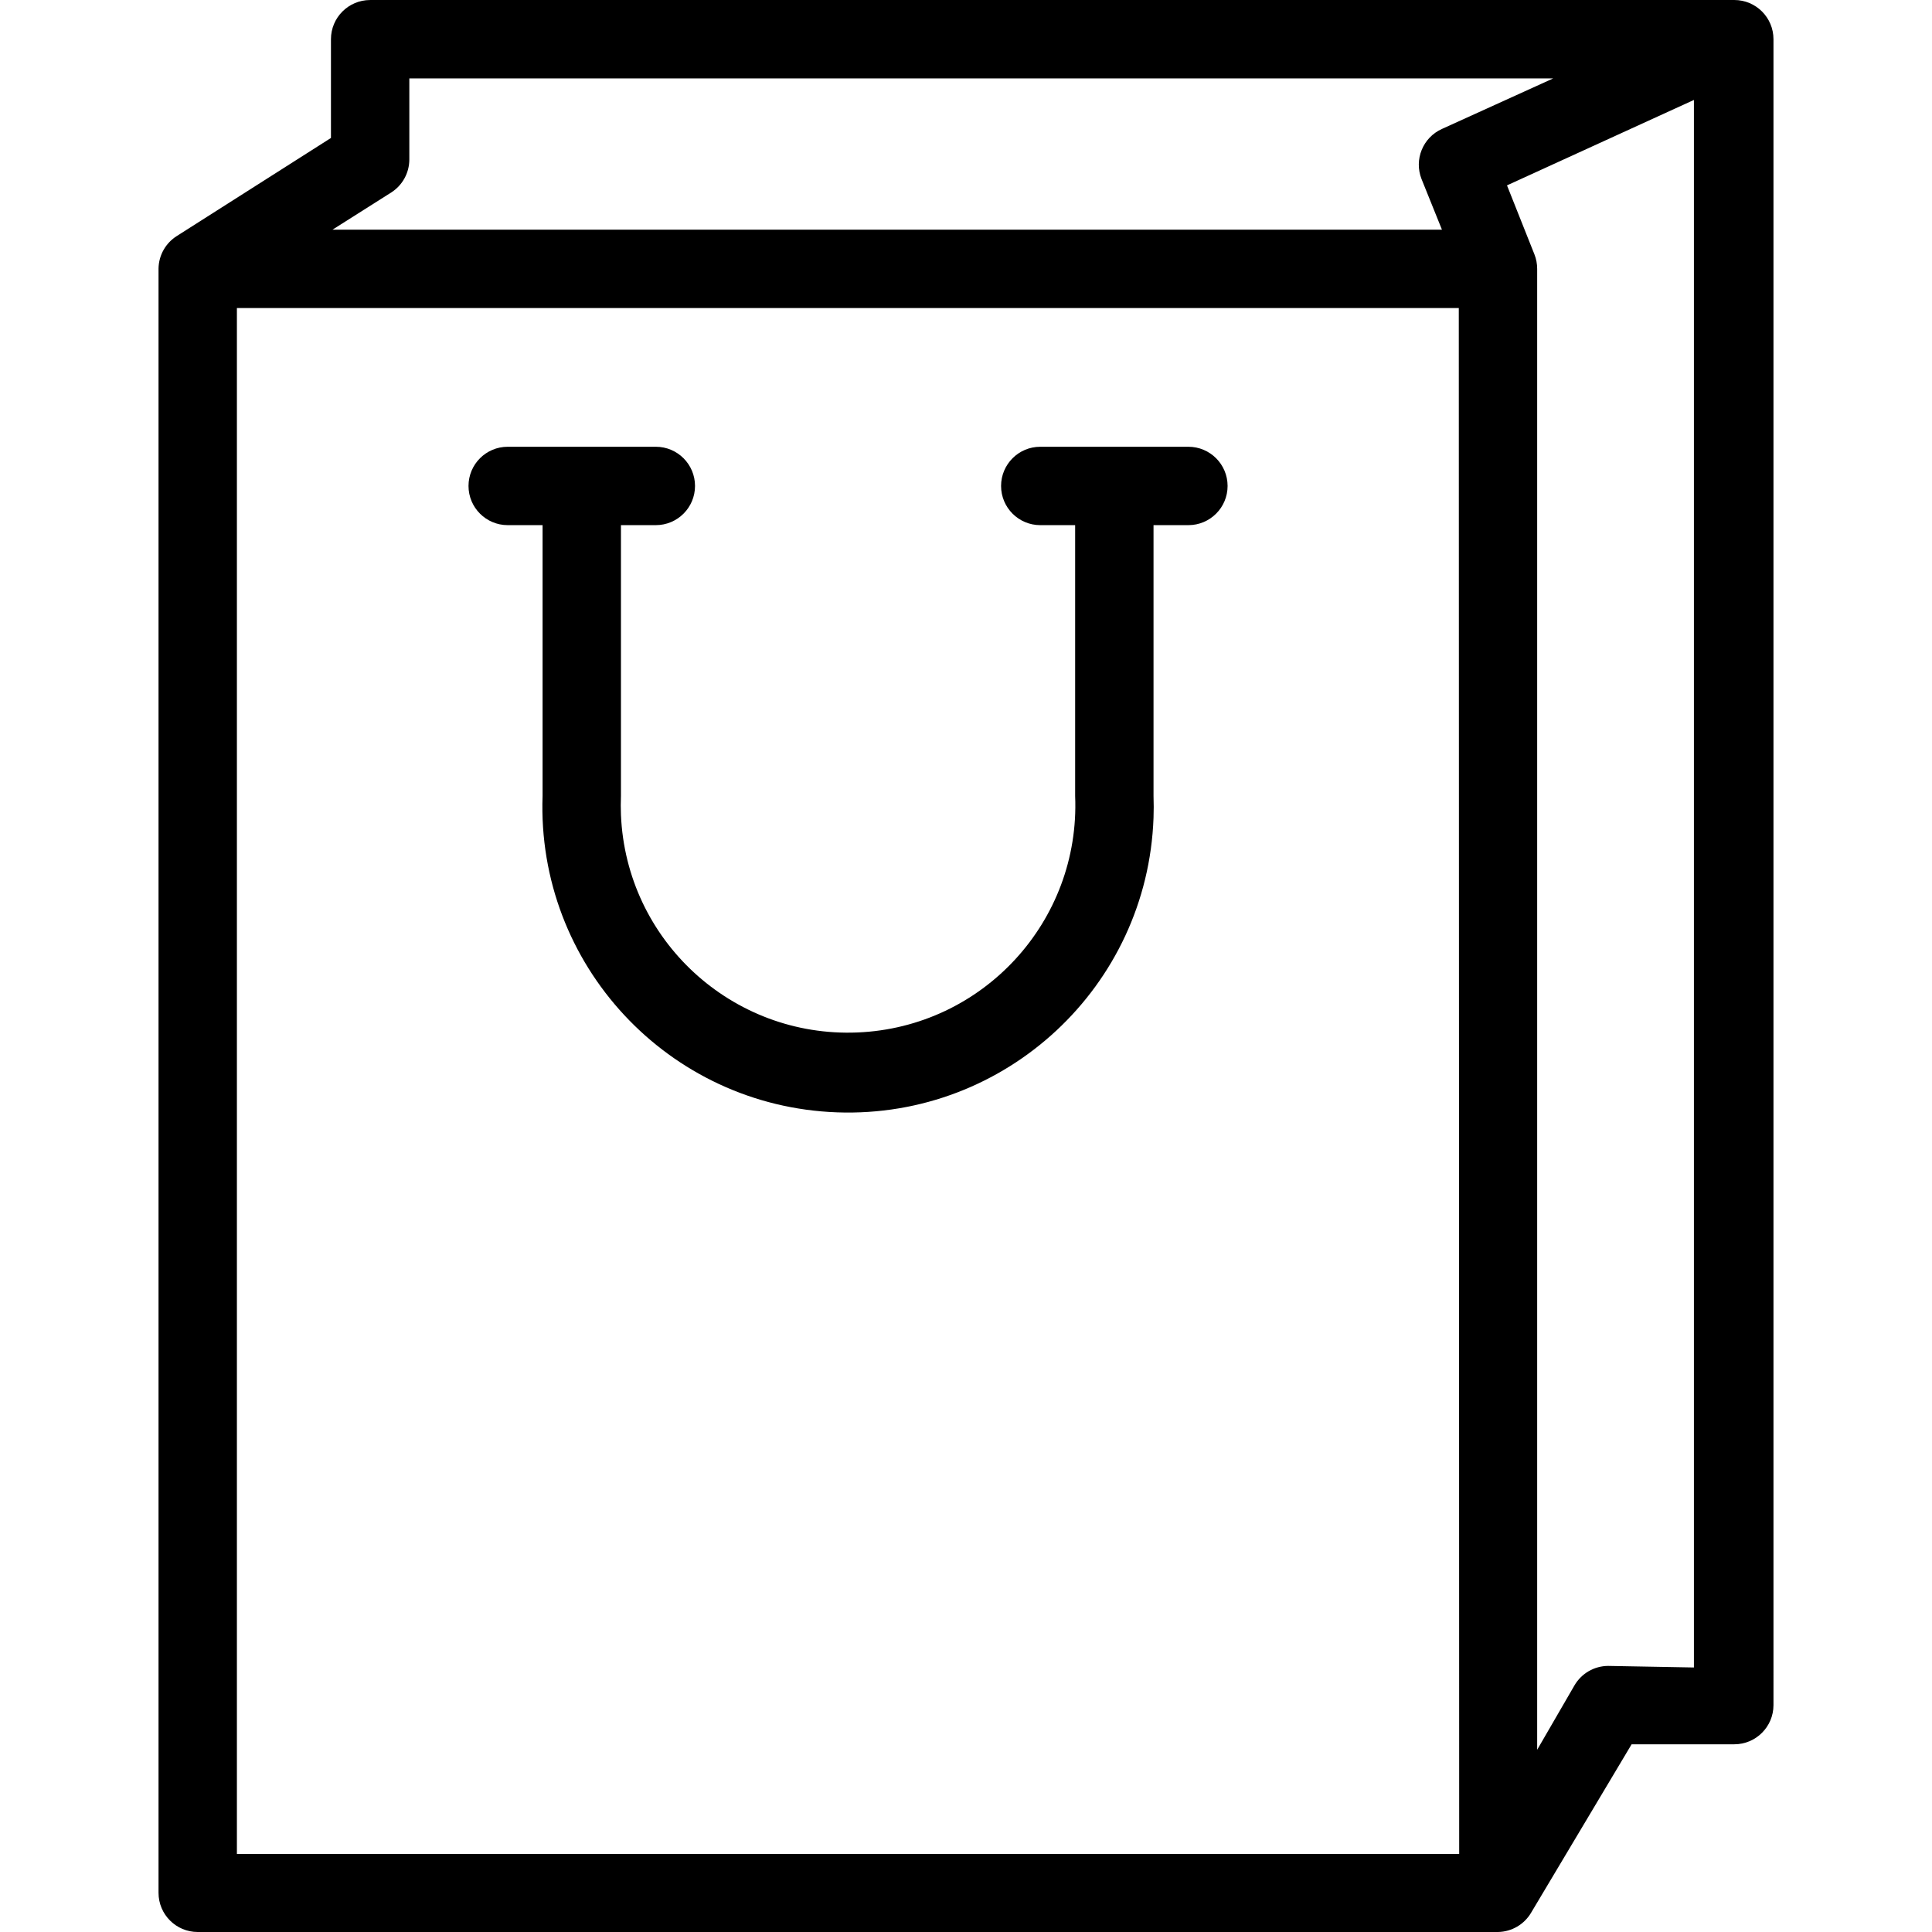 <svg id="Capa_1" xmlns="http://www.w3.org/2000/svg" xmlns:xlink="http://www.w3.org/1999/xlink" viewBox="0 0 394.404 394.404" style="enable-background:new 0 0 394.404 394.404;"><g><g><path d="M354.045.0c-.081.0-.162.001-.244.004H75.562c-4.418.0-8 3.582-8 8v20.16l-31.44 20c-2.296 1.434-3.711 3.933-3.76 6.64v331.6c0 4.418 3.582 8 8 8h265.44c2.812-.045 5.394-1.564 6.8-4l20.48-34.32h20.96c4.418.0 8-3.582 8-8V8.004C362.044 3.585 358.464.002 354.045.0zM48.362 378.484v-315.6h249.44l.08 315.6H48.362zm246-352.16c-3.901 1.753-5.733 6.263-4.16 10.24l4.16 10.32H67.882l12-7.6c2.289-1.469 3.675-4 3.68-6.72v-16.56h233.52l-22.72 10.32zm51.44 314.08-17.52-.32c-2.841.017-5.46 1.54-6.88 4l-7.6 13.12V54.884c.002-1.013-.188-2.018-.56-2.96l-5.6-14.08 38.16-17.44v320z"/></g></g><g><g><path d="M242.602 91.204h-30.24c-4.418.0-8 3.582-8 8s3.582 8 8 8h7.12v55.28c1.064 25.604-18.83 47.222-44.434 48.286s-47.222-18.83-48.286-44.434c-.053-1.284-.053-2.569.0-3.853v-55.28h7.12c4.418.0 8-3.582 8-8s-3.582-8-8-8h-30.24c-4.418.0-8 3.582-8 8s3.582 8 8 8h7.12v55.28c-1.234 34.44 25.686 63.36 60.126 64.594s63.36-25.686 64.594-60.126c.053-1.489.053-2.979.0-4.468v-55.28h7.12c4.418.0 8-3.582 8-8S247.02 91.204 242.602 91.204z"/></g></g></svg>